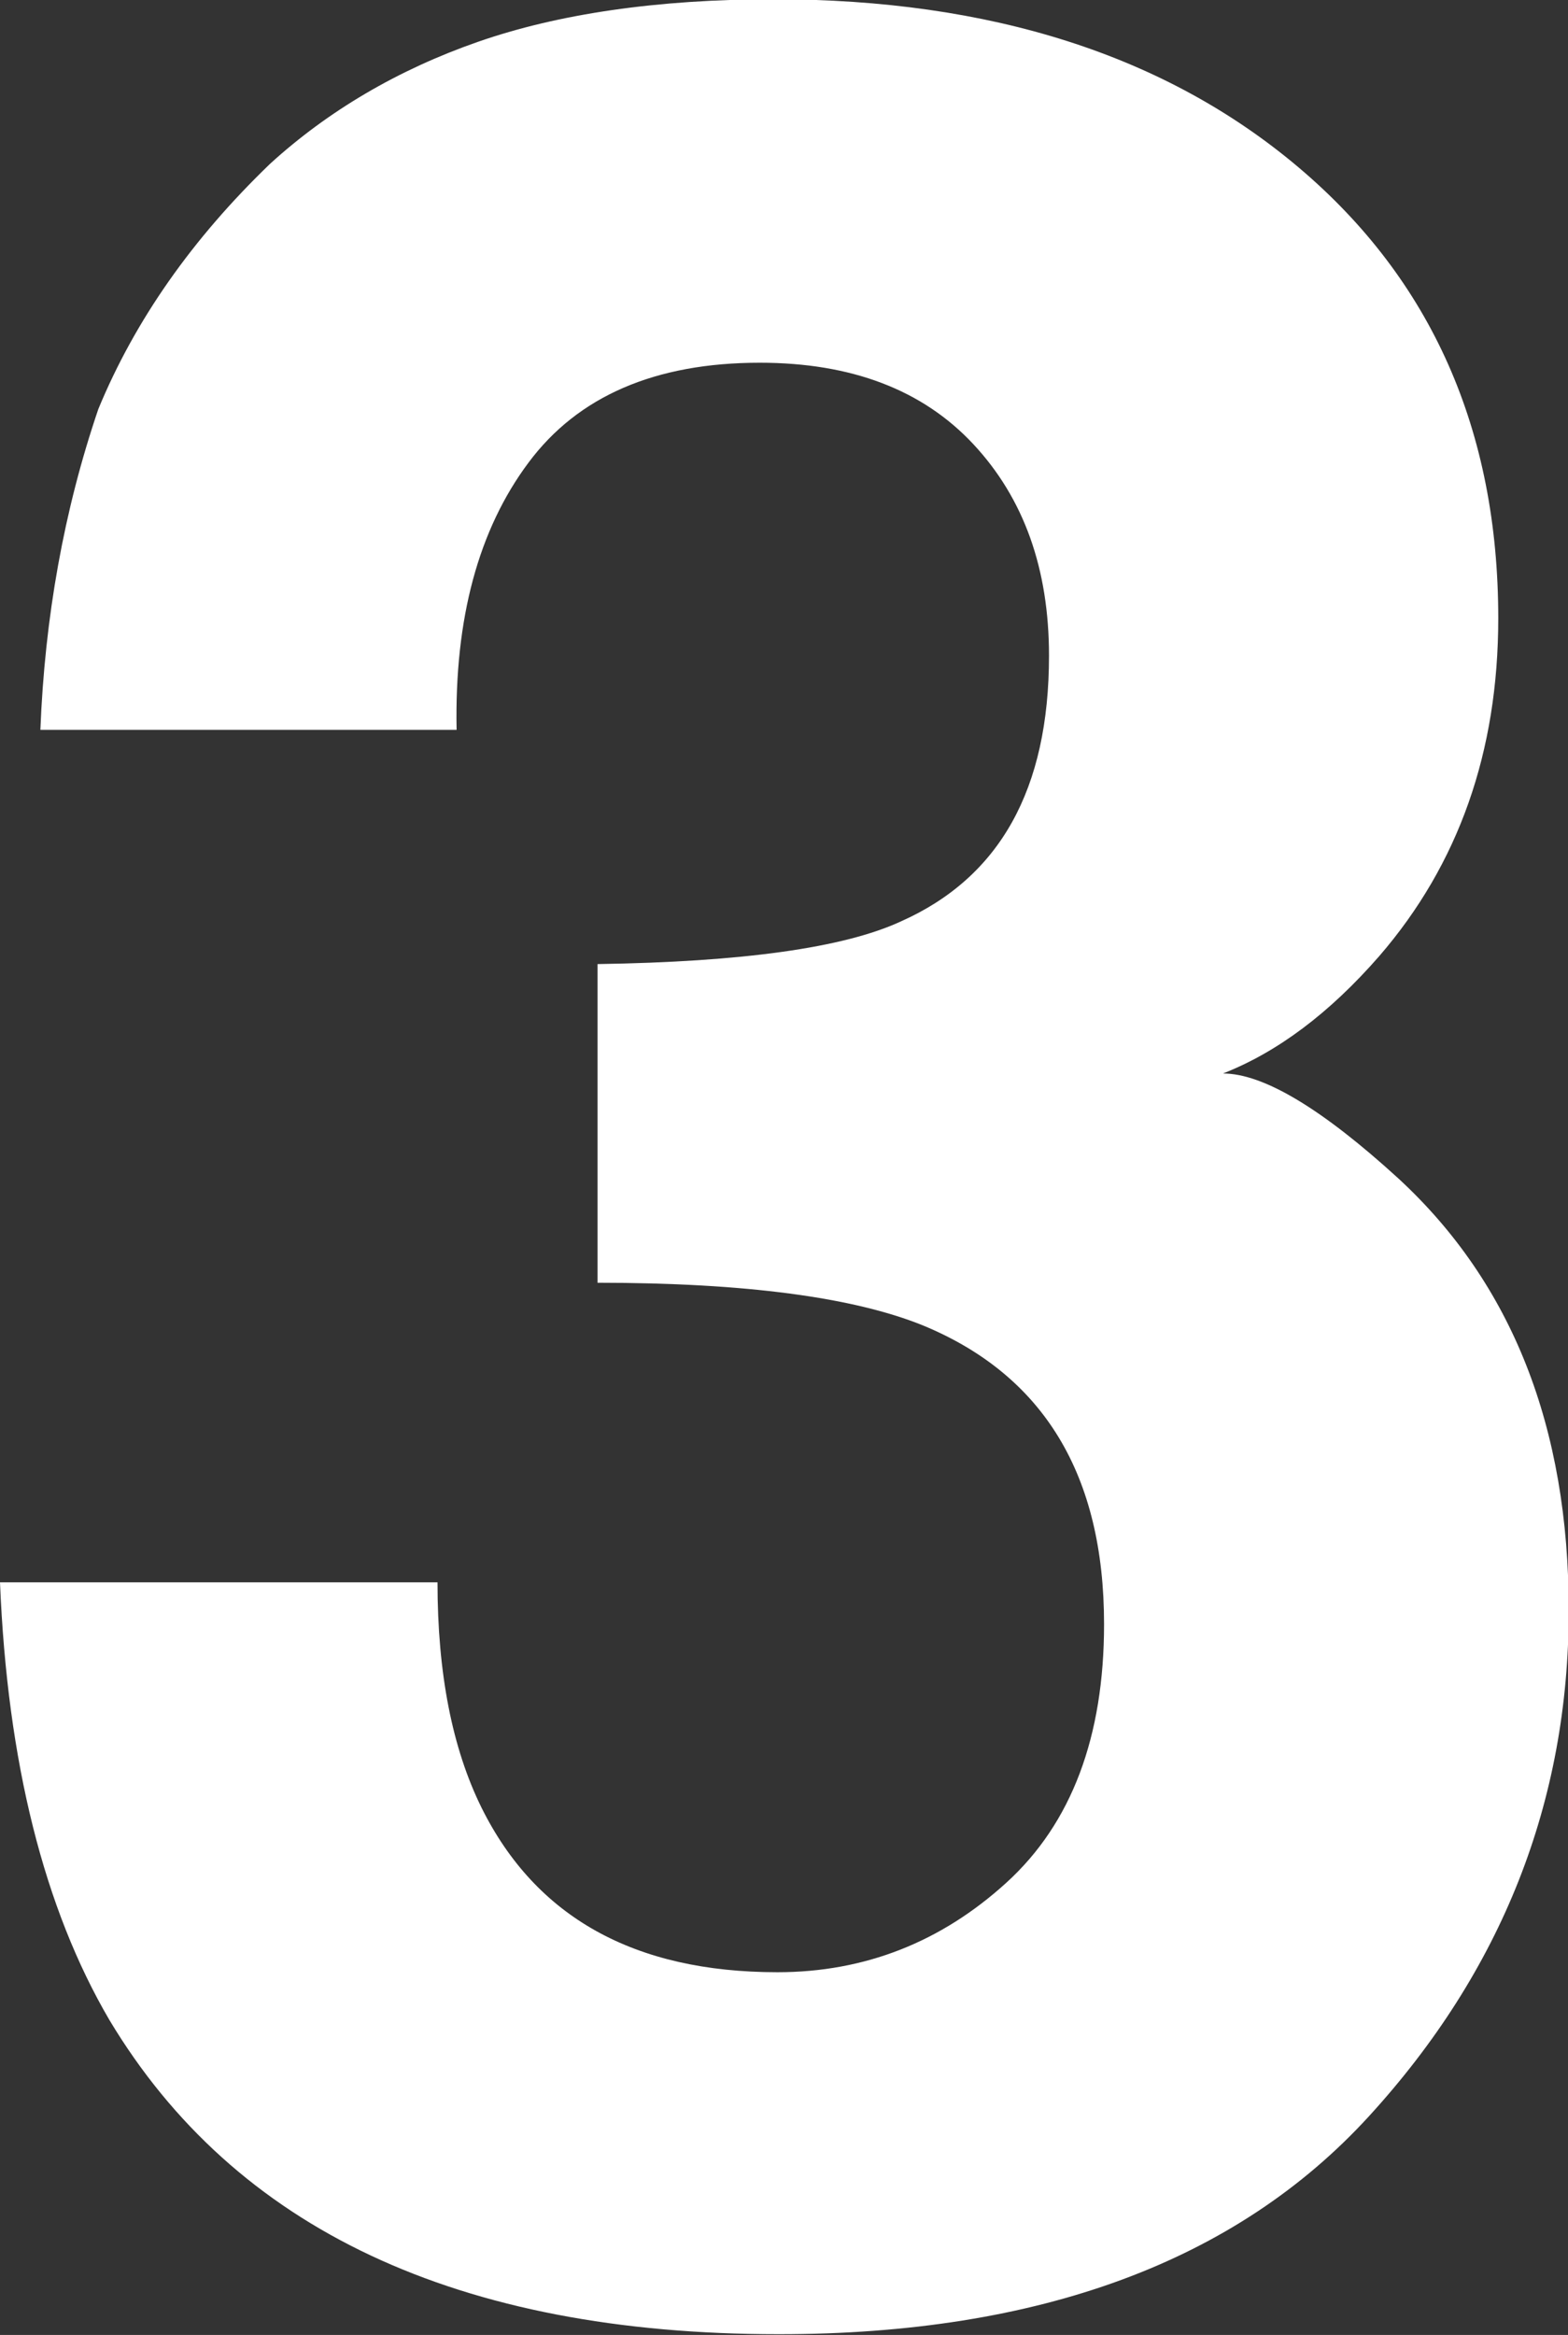 <?xml version="1.0" encoding="UTF-8"?>
<svg xmlns="http://www.w3.org/2000/svg" id="Ebene_2" viewBox="0 0 21.36 31.8">
  <rect x="0" y="0" width="21.36" height="31.8" fill="#333333" stroke="none"/>
  <defs>
    <style>.cls-1{fill:#fff;}</style>
  </defs>
  <g id="Ebene_1-2">
    <path class="cls-1" d="m7.2,6.3c-.68.91-1.01,2.12-.98,3.64H.55c.06-1.53.32-2.99.79-4.37.5-1.21,1.28-2.32,2.34-3.34.79-.72,1.74-1.28,2.83-1.66,1.09-.38,2.44-.58,4.03-.58,2.95,0,5.34.76,7.15,2.29,1.81,1.53,2.72,3.58,2.72,6.14,0,1.82-.54,3.35-1.62,4.6-.68.78-1.39,1.31-2.13,1.6.55,0,1.35.48,2.39,1.43,1.55,1.43,2.32,3.39,2.32,5.88,0,2.61-.91,4.91-2.72,6.89-1.81,1.98-4.49,2.97-8.04,2.97-4.37,0-7.41-1.43-9.12-4.28-.89-1.52-1.39-3.51-1.49-5.96h5.96c0,1.24.2,2.26.6,3.07.74,1.49,2.08,2.24,4.03,2.24,1.19,0,2.23-.41,3.12-1.22s1.33-1.99,1.33-3.52c0-2.03-.82-3.39-2.47-4.07-.94-.38-2.41-.58-4.43-.58v-4.34c1.97-.03,3.35-.22,4.13-.58,1.35-.6,2.02-1.8,2.02-3.62,0-1.18-.34-2.14-1.03-2.88-.69-.74-1.66-1.11-2.91-1.11-1.43,0-2.48.46-3.15,1.36Z"></path>
  </g>
</svg>
